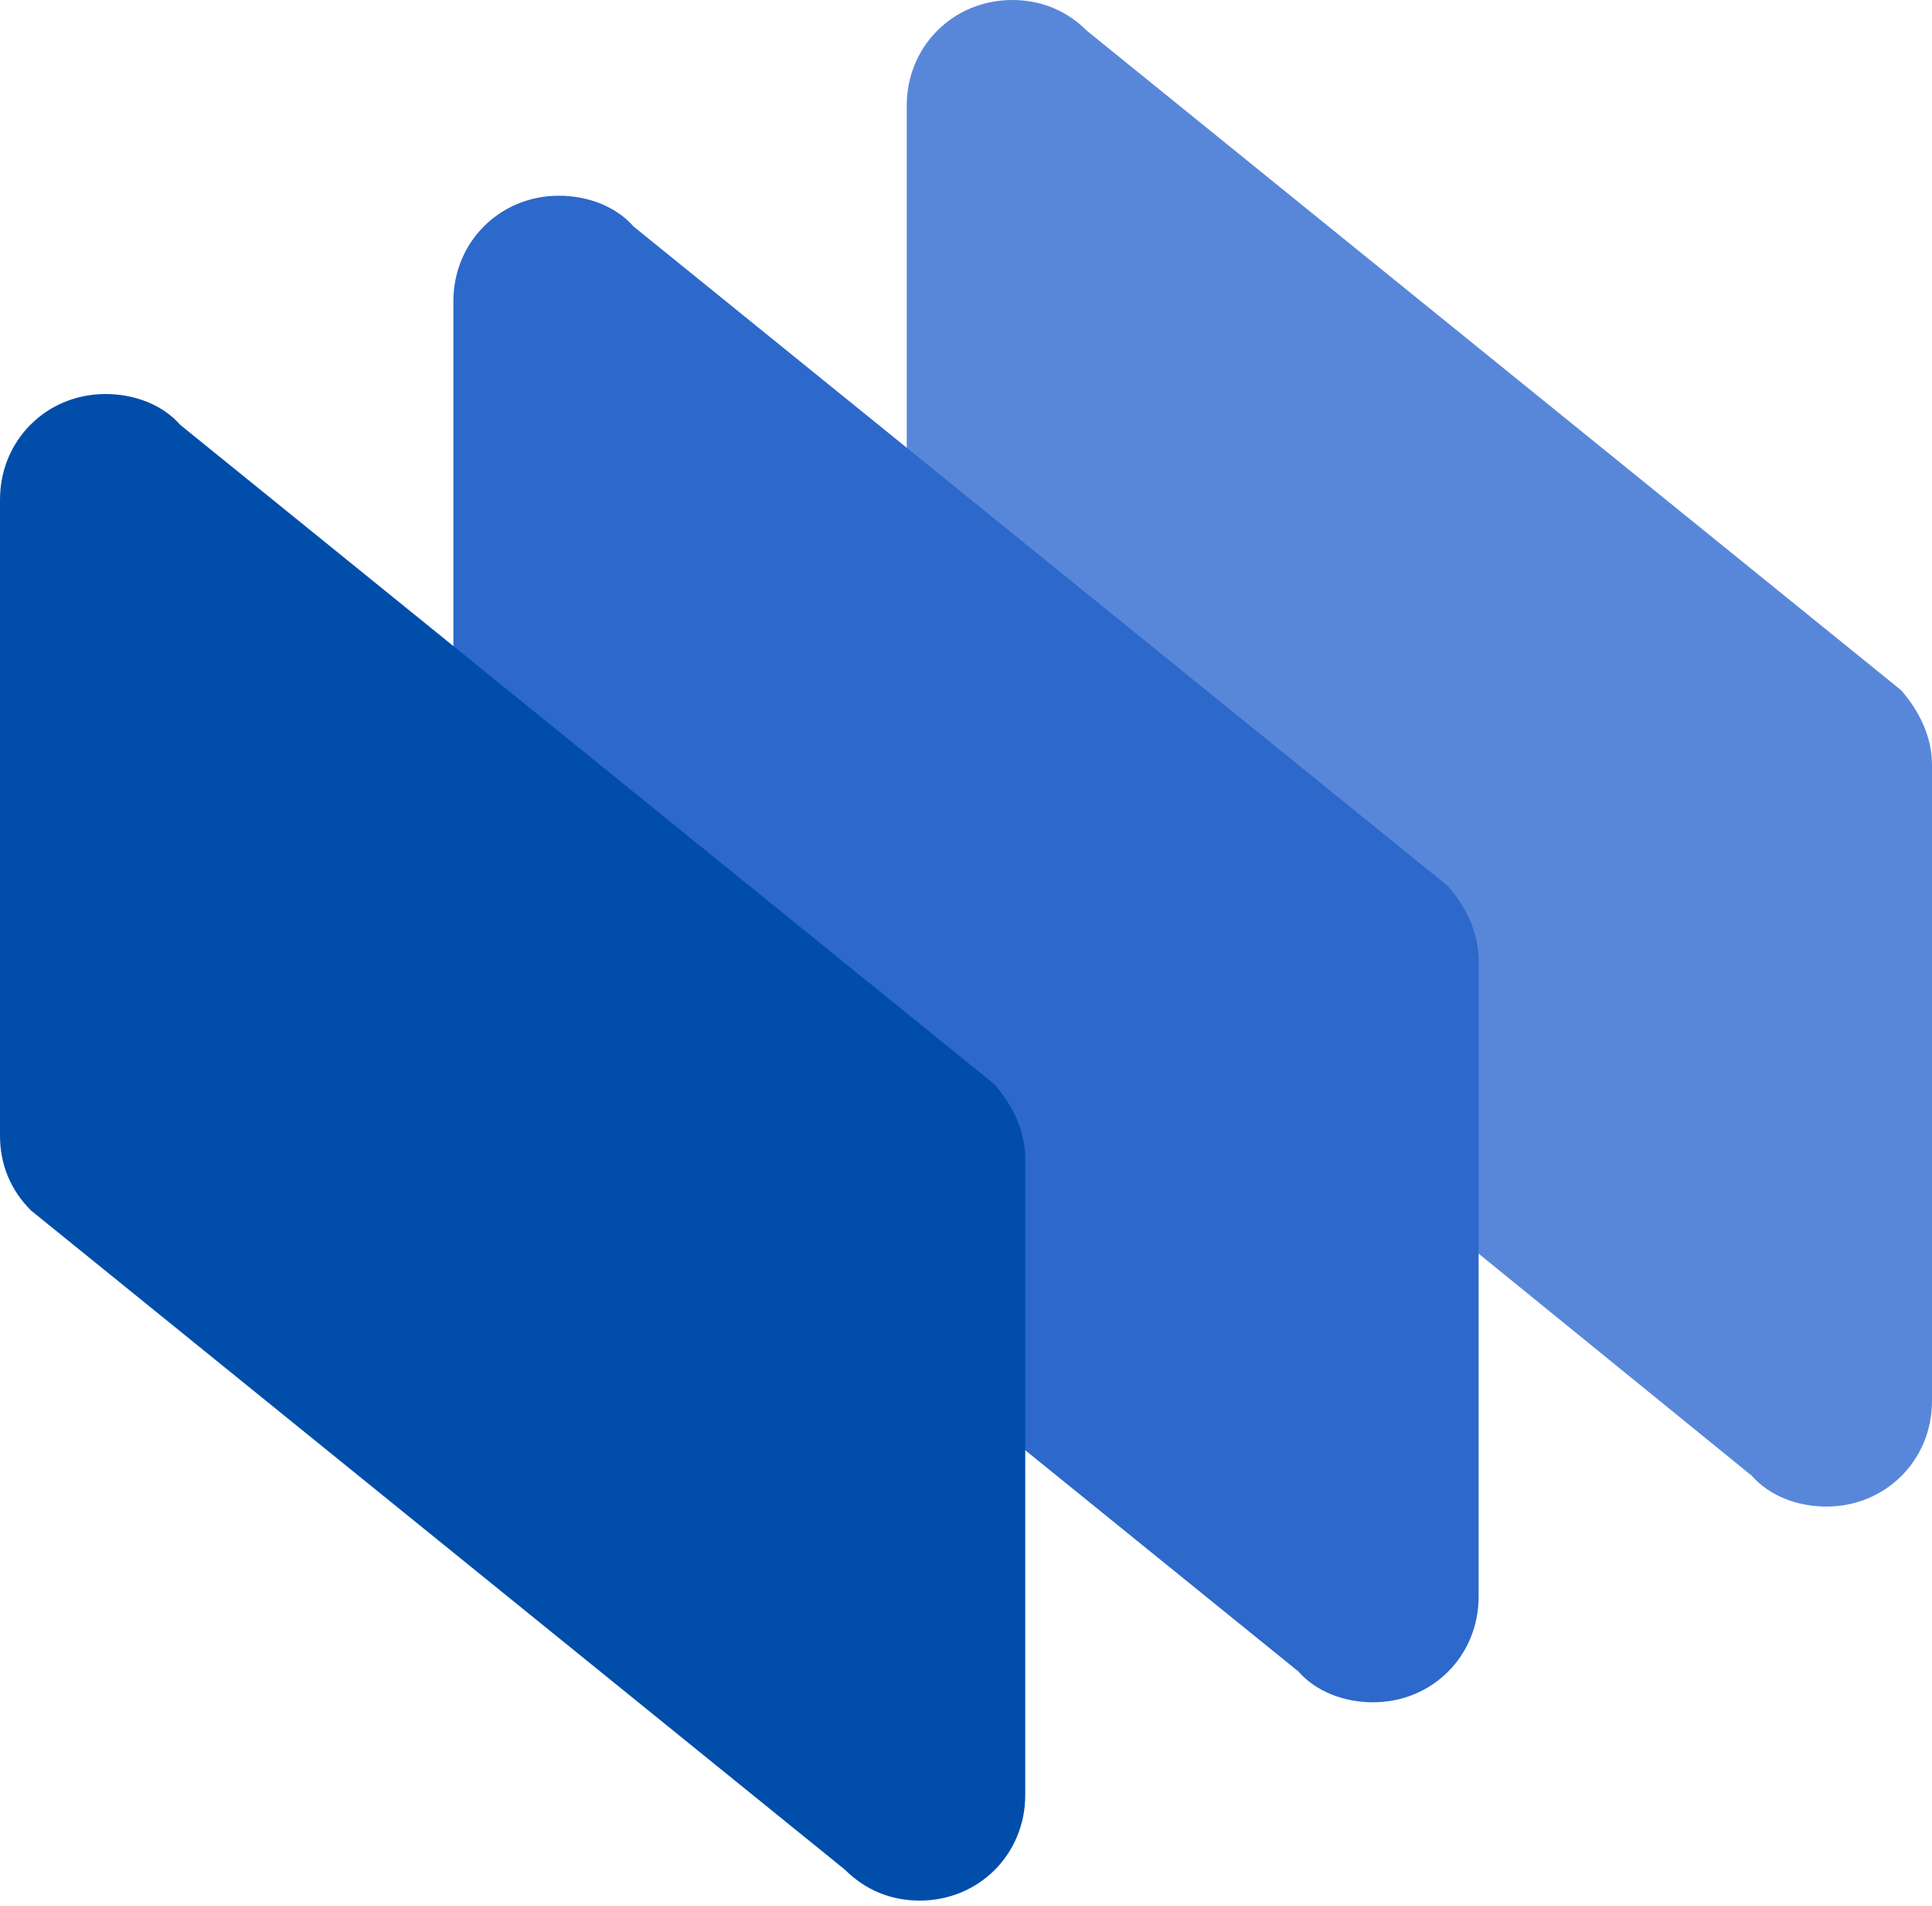 <svg xmlns="http://www.w3.org/2000/svg" xmlns:xlink="http://www.w3.org/1999/xlink" id="Layer_1" x="0px" y="0px" viewBox="0 0 75 74" style="enable-background:new 0 0 75 74;" xml:space="preserve">
<style type="text/css">
	.st0{fill:#5887DA;}
	.st1{fill:#2D68CB;}
	.st2{fill:#004EAA;}
</style>
<g>
	<path class="st0" d="M42.2,1.2l31.6,25.6c0.7,0.8,1.2,1.8,1.2,2.9v24.7c0,2.3-1.8,4.1-4.1,4.1c-1.1,0-2.2-0.4-2.9-1.2L36.4,31.6   c-0.7-0.8-1.2-1.8-1.2-2.9V4.1C35.2,1.8,37,0,39.3,0C40.4,0,41.4,0.4,42.2,1.2z"></path>
	<path class="st1" d="M50.4,64.9L18.8,39.3c-0.7-0.8-1.2-1.8-1.2-2.9V11.7c0-2.3,1.8-4.1,4.1-4.1c1.1,0,2.2,0.4,2.9,1.2l31.6,25.6   c0.7,0.8,1.2,1.8,1.2,2.9V62c0,2.3-1.8,4.1-4.1,4.1C52.2,66.1,51.1,65.7,50.4,64.9z"></path>
	<path class="st2" d="M32.8,72.6L1.2,47C0.4,46.2,0,45.2,0,44.1V19.4c0-2.3,1.8-4.1,4.1-4.1c1.1,0,2.2,0.4,2.9,1.2l31.6,25.6   c0.7,0.8,1.2,1.8,1.2,2.9v24.7c0,2.3-1.8,4.1-4.1,4.1C34.6,73.8,33.6,73.4,32.8,72.6z"></path>
</g>
</svg>